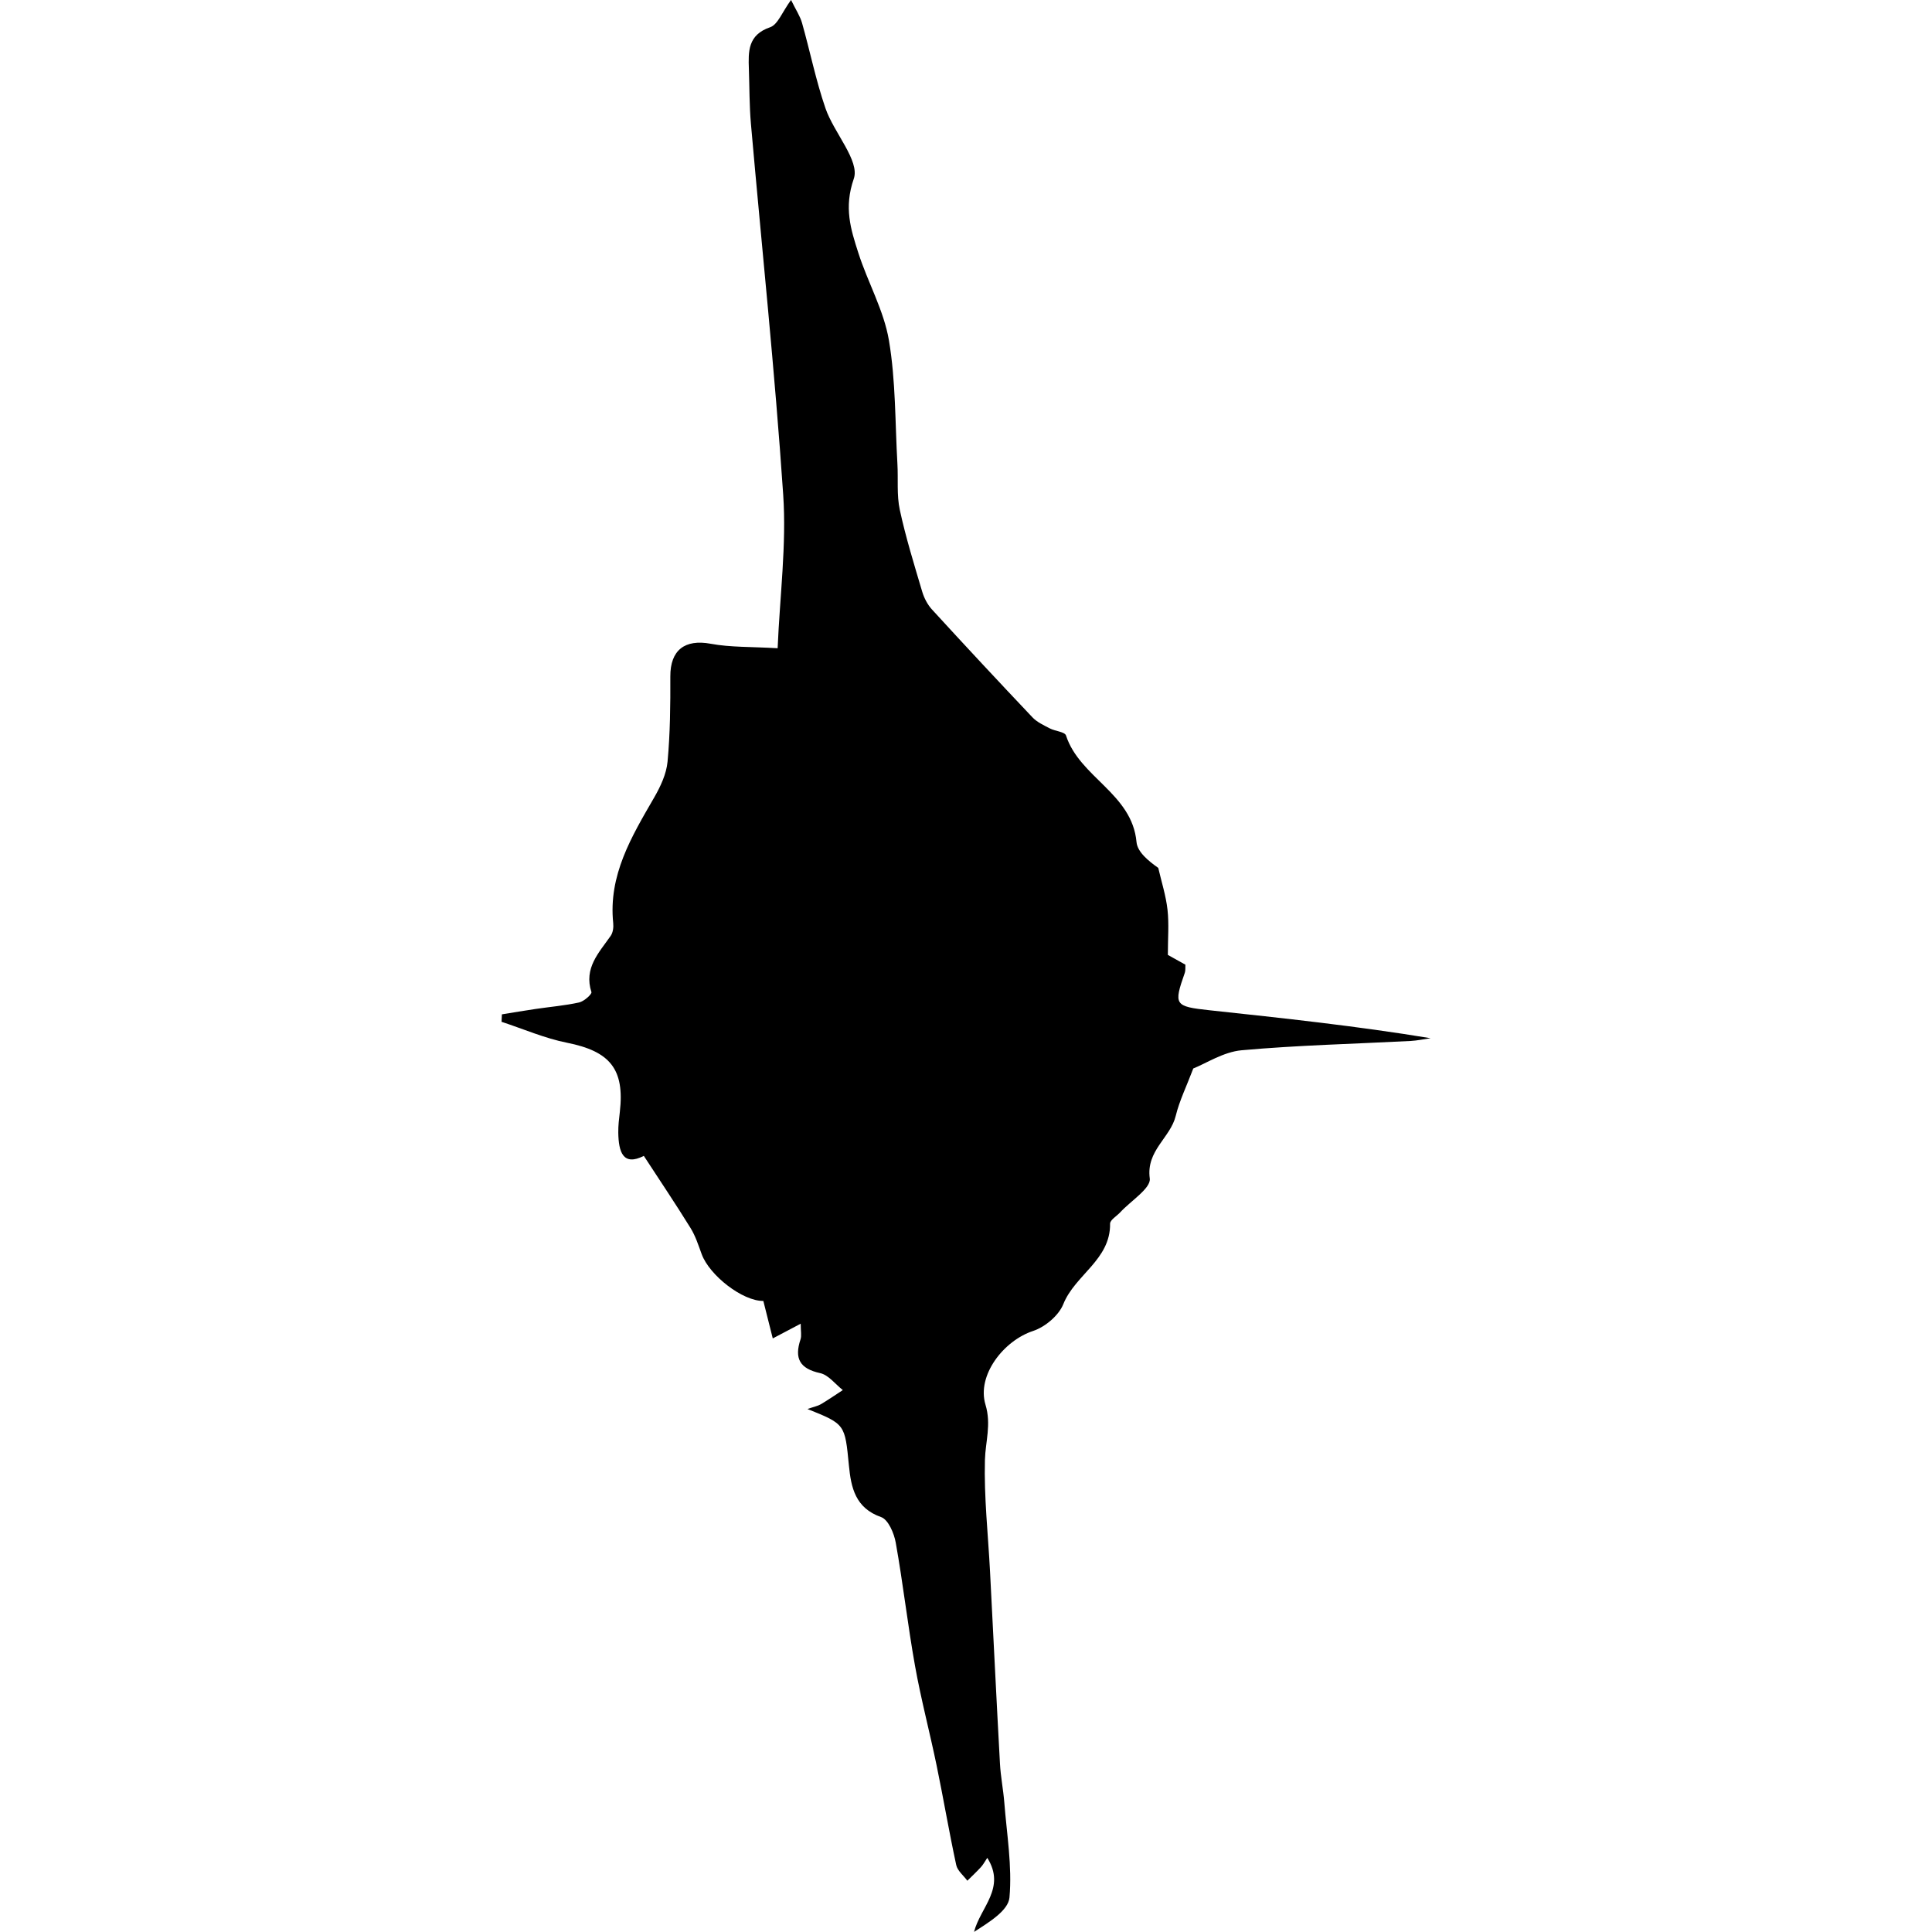 <?xml version="1.0" encoding="UTF-8"?>
<svg id="Layer_1" data-name="Layer 1" xmlns="http://www.w3.org/2000/svg" viewBox="0 0 500 500">
  <path d="m201.25,167.79c.57-13.63,2.32-26.8,1.44-39.79-2.16-32.02-5.54-63.96-8.35-95.94-.41-4.7-.37-9.44-.53-14.16-.16-4.6-.29-8.86,5.5-10.85,2-.69,3.12-3.94,5.41-7.06,1.26,2.58,2.34,4.17,2.84,5.93,2.08,7.35,3.59,14.89,6.07,22.1,2.19,6.36,8.94,13.6,7.33,18.24-2.6,7.48-.79,13.07,1.2,19.26,2.44,7.59,6.58,14.81,7.89,22.54,1.78,10.48,1.59,21.3,2.2,31.98.23,3.98-.21,8.08.62,11.92,1.54,7.13,3.71,14.13,5.79,21.14.49,1.65,1.37,3.36,2.52,4.62,8.59,9.38,17.26,18.69,26.01,27.92,1.18,1.25,2.91,2.04,4.48,2.86,1.38.73,3.89.88,4.21,1.84,3.53,10.87,17.1,15,18.25,27.59.23,2.58,3.12,4.91,5.63,6.69.83,3.6,1.98,7.16,2.39,10.81.41,3.64.09,7.37.09,11.7,1.16.65,2.83,1.58,4.54,2.53-.05.78.06,1.49-.15,2.09-2.93,8.35-2.71,8.72,6.45,9.71,18.97,2.04,37.95,4.06,57.16,7.23-1.72.24-3.44.62-5.17.71-14.59.76-29.22,1.1-43.76,2.41-4.7.43-9.17,3.4-12.49,4.71-1.77,4.68-3.59,8.36-4.54,12.26-1.38,5.69-7.7,8.96-6.72,16.21.34,2.52-4.93,5.81-7.64,8.75-.91.99-2.64,1.98-2.63,2.95.12,9.35-9.07,13.23-12.1,20.81-1.18,2.95-4.72,5.93-7.83,6.95-7.61,2.51-14.61,11.47-12.32,19.07,1.55,5.14,0,9.52-.14,14.27-.26,9.63.82,19.29,1.32,28.93.86,16.57,1.66,33.14,2.57,49.71.18,3.35.85,6.67,1.12,10.02.64,8.21,2.06,16.51,1.34,24.61-.3,3.39-5.23,6.38-9.17,8.91,1.64-6.38,8.33-11.35,3.43-19.16-.65.96-1.06,1.76-1.65,2.4-1.12,1.22-2.34,2.35-3.51,3.52-.99-1.35-2.56-2.58-2.88-4.07-1.85-8.55-3.3-17.18-5.07-25.74-1.78-8.63-4.05-17.16-5.6-25.83-1.89-10.57-3.09-21.27-4.98-31.84-.43-2.44-1.94-5.98-3.79-6.63-6.69-2.34-7.78-7.67-8.33-13.33-1.05-10.7-.91-10.71-10.73-14.64,1.77-.62,2.72-.79,3.49-1.25,1.93-1.15,3.78-2.43,5.66-3.65-1.94-1.52-3.7-3.92-5.87-4.39-5.31-1.16-6.71-3.82-5.08-8.73.32-.96.05-2.11.05-4.06-2.6,1.37-4.6,2.42-7.23,3.81-.89-3.54-1.68-6.66-2.44-9.7-5.37.07-13.93-6.61-15.95-12.09-.85-2.31-1.61-4.72-2.89-6.78-3.82-6.18-7.88-12.21-12.09-18.67-5.4,2.74-6.53-1.04-6.61-6-.03-1.79.19-3.59.4-5.38,1.27-11.09-2.55-15.69-13.66-17.9-5.78-1.15-11.31-3.57-16.95-5.42.03-.64.06-1.28.09-1.93,2.9-.47,5.79-.96,8.69-1.39,3.77-.56,7.59-.87,11.3-1.69,1.26-.28,3.35-2.15,3.18-2.68-2.02-6.23,1.95-10.19,5-14.58.58-.84.75-2.19.64-3.25-1.29-12.41,4.73-22.38,10.57-32.48,1.65-2.85,3.19-6.12,3.49-9.32.68-7.31.75-14.7.72-22.06-.03-6.83,3.76-9.7,10.45-8.46,5.11.95,10.42.75,17.35,1.16Z"/>
</svg>